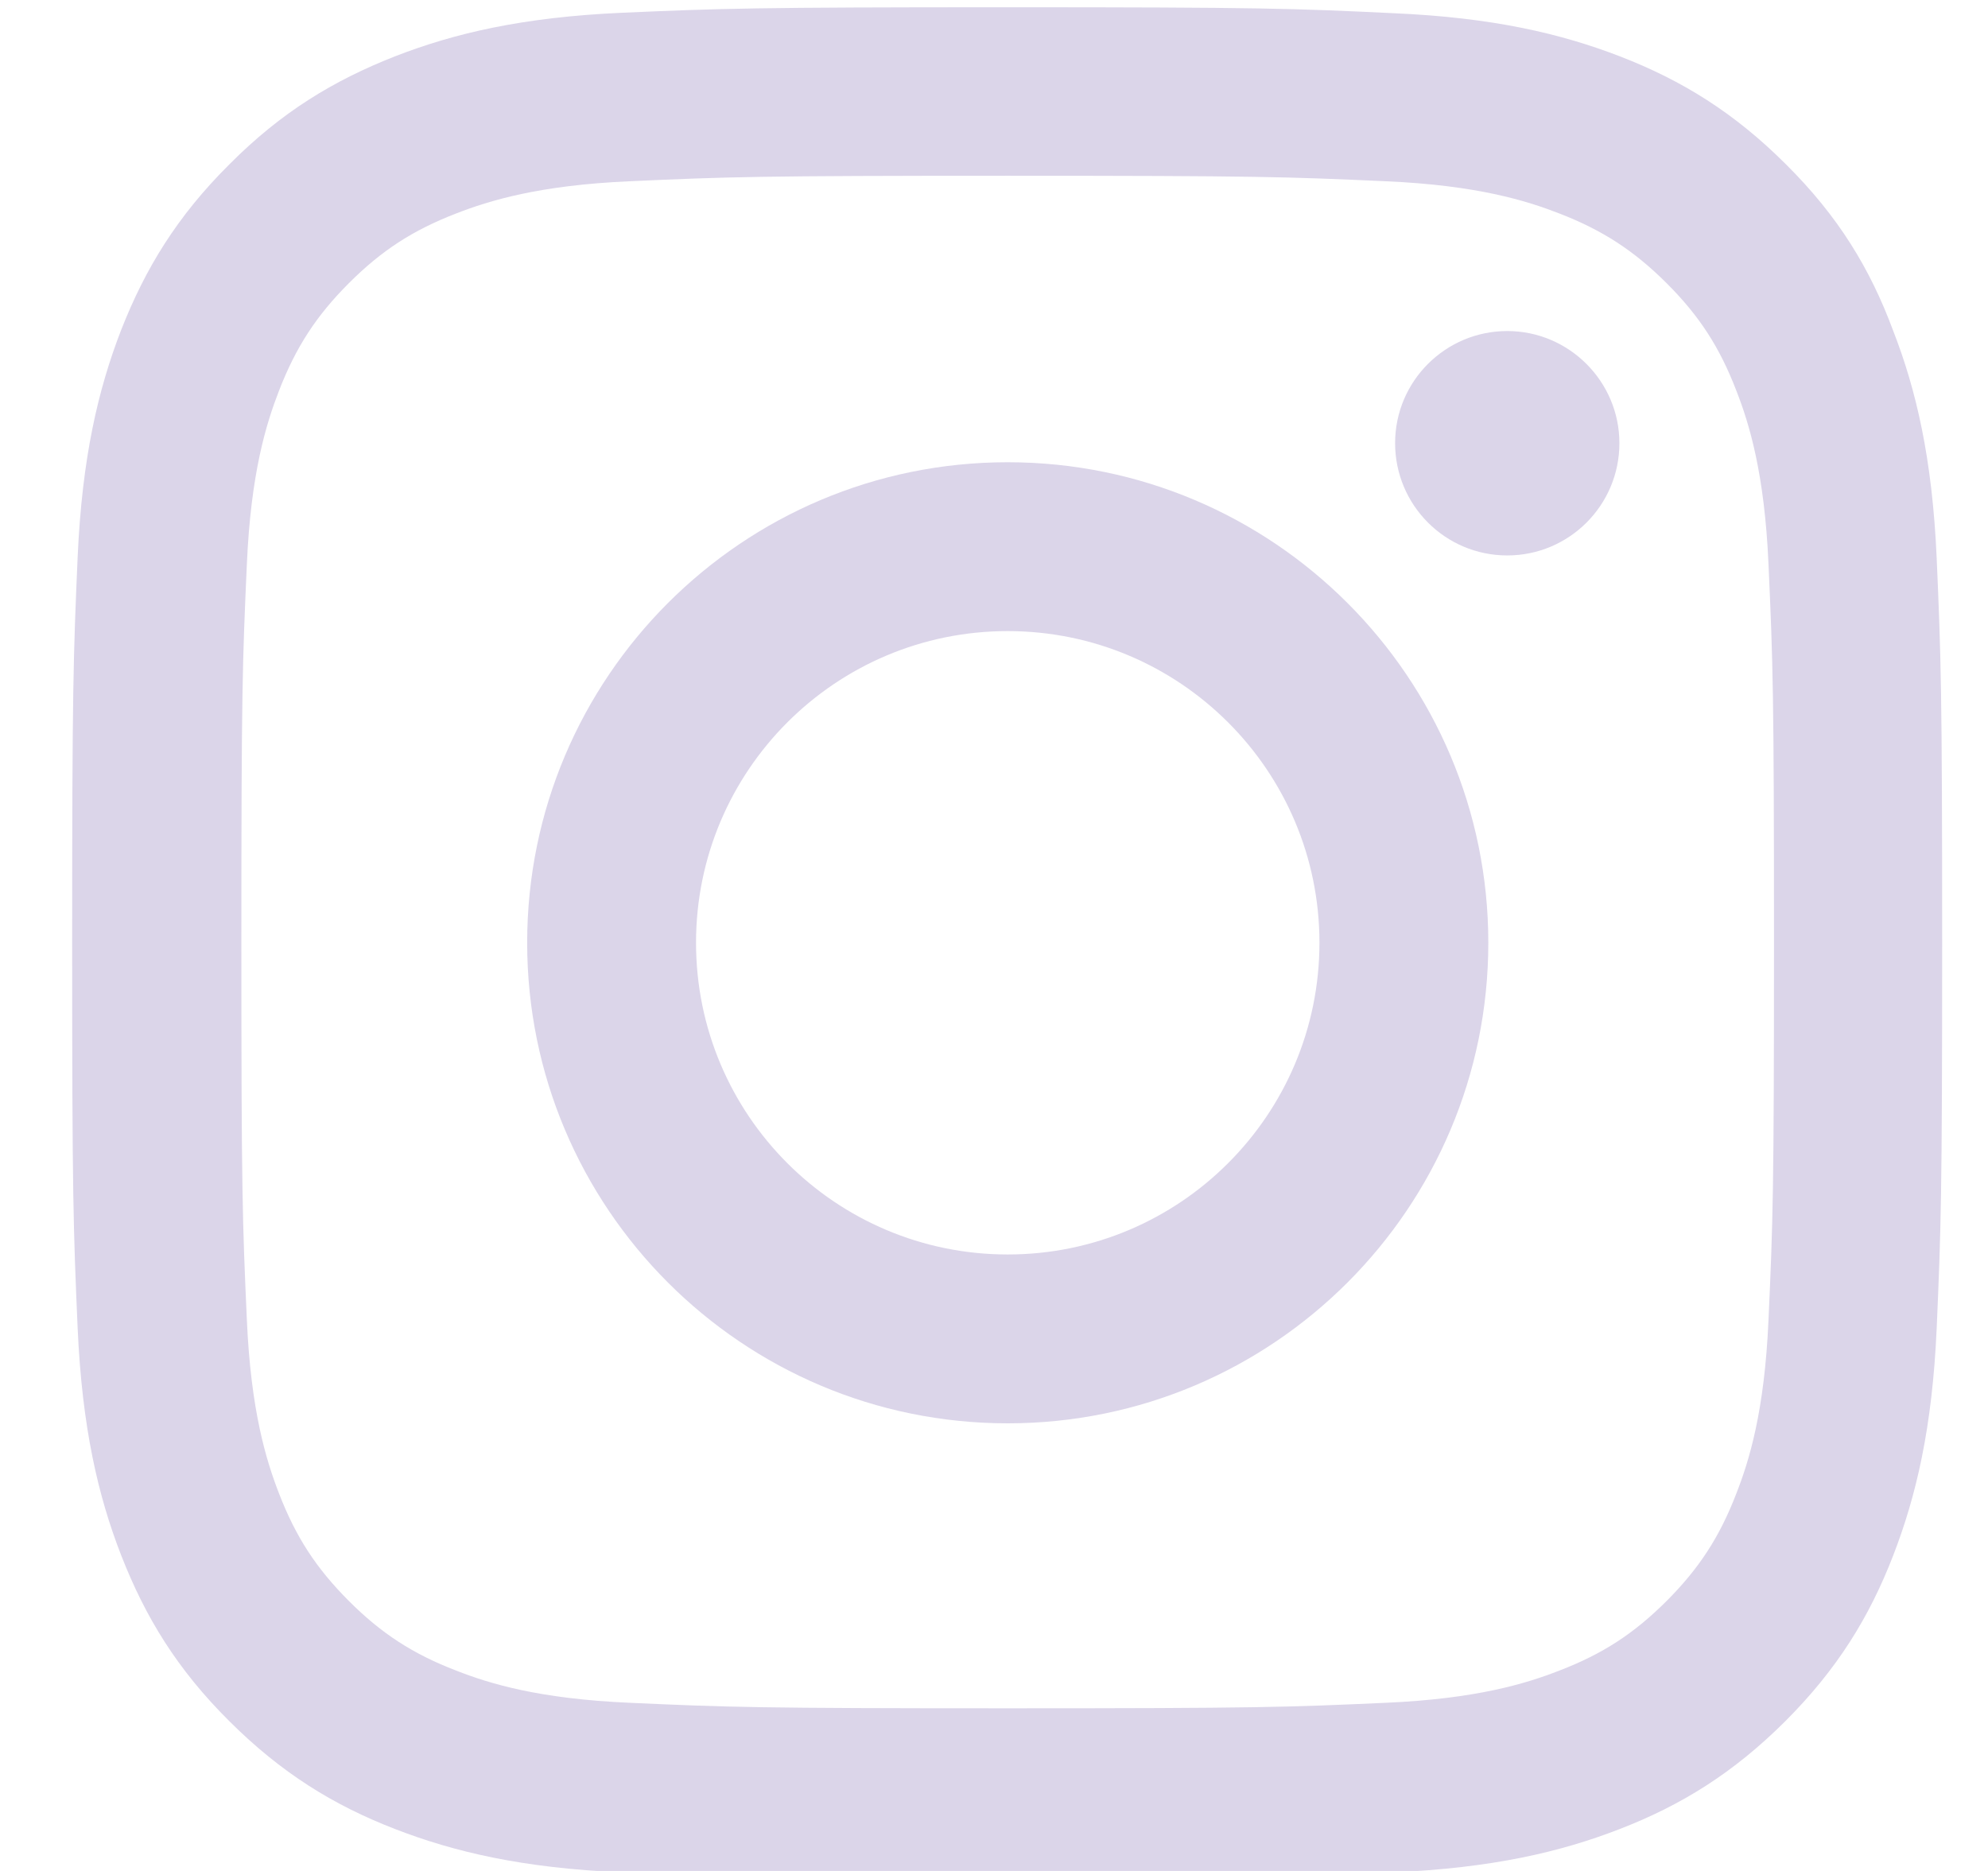 <svg width="17" height="16" viewBox="0 0 17 16" fill="none" xmlns="http://www.w3.org/2000/svg">
<path d="M8.617 1.503C10.755 1.503 11.008 1.512 11.848 1.55C12.63 1.584 13.052 1.716 13.333 1.825C13.705 1.969 13.973 2.144 14.252 2.422C14.533 2.703 14.705 2.969 14.848 3.341C14.958 3.622 15.089 4.047 15.123 4.825C15.161 5.669 15.17 5.922 15.17 8.056C15.17 10.194 15.161 10.447 15.123 11.287C15.089 12.069 14.958 12.491 14.848 12.772C14.705 13.144 14.53 13.412 14.252 13.691C13.97 13.972 13.705 14.144 13.333 14.287C13.052 14.397 12.627 14.528 11.848 14.562C11.005 14.6 10.752 14.609 8.617 14.609C6.48 14.609 6.227 14.6 5.386 14.562C4.605 14.528 4.183 14.397 3.902 14.287C3.53 14.144 3.261 13.969 2.983 13.691C2.702 13.409 2.53 13.144 2.386 12.772C2.277 12.491 2.145 12.066 2.111 11.287C2.073 10.444 2.064 10.191 2.064 8.056C2.064 5.919 2.073 5.666 2.111 4.825C2.145 4.044 2.277 3.622 2.386 3.341C2.53 2.969 2.705 2.7 2.983 2.422C3.264 2.141 3.53 1.969 3.902 1.825C4.183 1.716 4.608 1.584 5.386 1.55C6.227 1.512 6.48 1.503 8.617 1.503ZM8.617 0.062C6.445 0.062 6.173 0.072 5.32 0.109C4.47 0.147 3.886 0.284 3.38 0.481C2.852 0.688 2.405 0.959 1.961 1.406C1.514 1.85 1.242 2.297 1.036 2.822C0.839 3.331 0.702 3.913 0.664 4.763C0.627 5.619 0.617 5.891 0.617 8.062C0.617 10.234 0.627 10.506 0.664 11.359C0.702 12.209 0.839 12.794 1.036 13.3C1.242 13.828 1.514 14.275 1.961 14.719C2.405 15.162 2.852 15.438 3.377 15.641C3.886 15.838 4.467 15.975 5.317 16.012C6.17 16.05 6.442 16.059 8.614 16.059C10.786 16.059 11.058 16.05 11.911 16.012C12.761 15.975 13.345 15.838 13.852 15.641C14.377 15.438 14.823 15.162 15.267 14.719C15.711 14.275 15.986 13.828 16.189 13.303C16.386 12.794 16.523 12.213 16.561 11.363C16.598 10.509 16.608 10.238 16.608 8.066C16.608 5.894 16.598 5.622 16.561 4.769C16.523 3.919 16.386 3.334 16.189 2.828C15.992 2.297 15.72 1.85 15.273 1.406C14.83 0.963 14.383 0.688 13.858 0.484C13.348 0.287 12.767 0.15 11.917 0.113C11.061 0.072 10.789 0.062 8.617 0.062Z" fill="#DBD5E9"/>
<path d="M8.617 3.953C6.348 3.953 4.508 5.794 4.508 8.062C4.508 10.331 6.348 12.172 8.617 12.172C10.886 12.172 12.727 10.331 12.727 8.062C12.727 5.794 10.886 3.953 8.617 3.953ZM8.617 10.728C7.145 10.728 5.952 9.534 5.952 8.062C5.952 6.591 7.145 5.397 8.617 5.397C10.089 5.397 11.283 6.591 11.283 8.062C11.283 9.534 10.089 10.728 8.617 10.728Z" fill="#DBD5E9"/>
<path d="M13.848 3.79C13.848 4.322 13.417 4.75 12.889 4.75C12.358 4.75 11.93 4.319 11.93 3.79C11.93 3.259 12.361 2.831 12.889 2.831C13.417 2.831 13.848 3.262 13.848 3.79Z" fill="#DBD5E9"/>
</svg>
